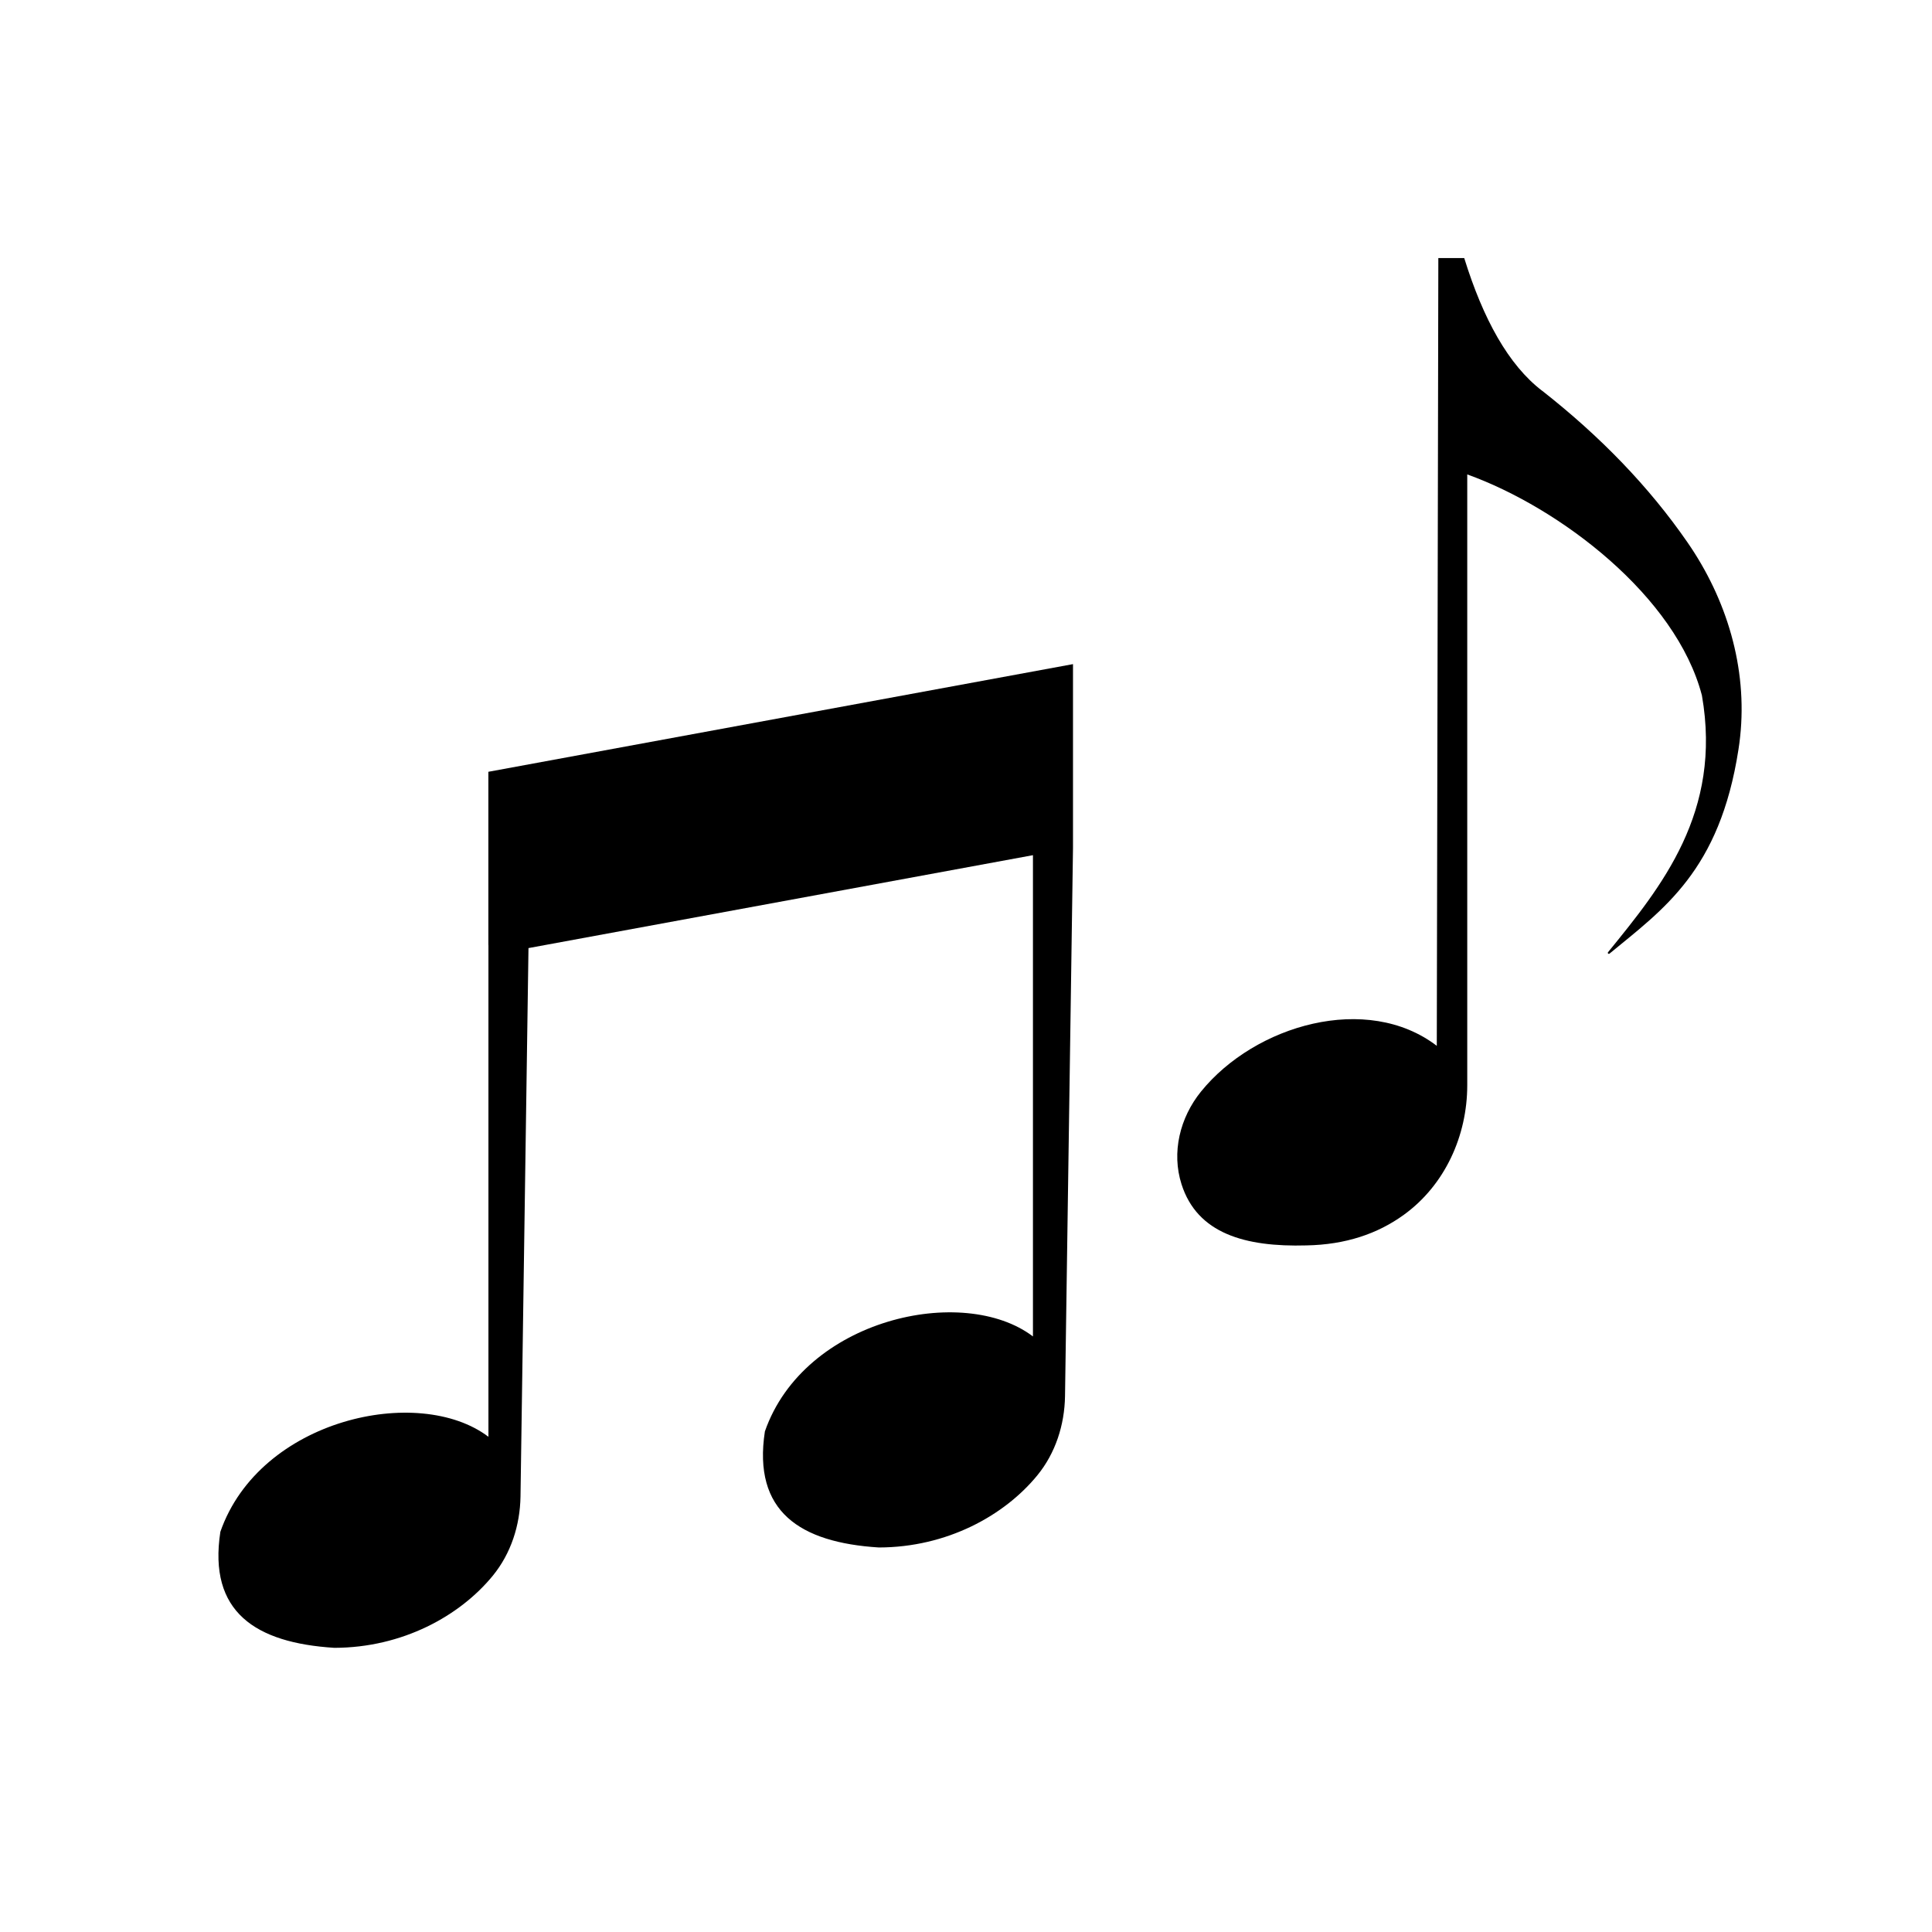 <?xml version="1.0" encoding="UTF-8"?>
<svg id="Music_note" xmlns="http://www.w3.org/2000/svg" version="1.1" viewBox="0 0 288 288">
  <!-- Generator: Adobe Illustrator 29.3.1, SVG Export Plug-In . SVG Version: 2.1.0 Build 151)  -->
  <path d="M72.81,140.87v73.31c-10.38-7.87-34.1-2.66-39.96,14.16-1.84,11.96,5.24,16.56,16.99,17.3,10.15-.02,18.71-4.75,23.62-10.75,2.71-3.31,4.06-7.52,4.13-11.8l1.19-81.76,75.2-13.85v71.74c-10.38-7.87-34.1-2.66-39.96,14.16-1.83,11.96,5.24,16.56,16.99,17.3,10.15-.02,18.71-4.75,23.62-10.75,2.71-3.31,4.06-7.52,4.13-11.8l1.19-81.76h0v-27.37l-87.15,16.05v25.8Z"/>
  <path d="M229.85,58.23c-4.98-3.83-8.75-10.64-11.58-19.76h-3.86l-.23,117.43c-10.4-7.94-27.09-3.13-35.15,6.82-3.14,3.88-4.42,9.07-2.9,13.82,2.34,7.33,9.45,9.37,18.63,9.11,5.81-.11,10.59-1.72,14.52-4.57,6.11-4.43,9.44-11.77,9.44-19.32v-91.04c13.88,5,31.12,18.17,34.98,32.94,3.05,17.43-6.04,28.51-13.99,38.28-.12.15.08.33.22.21,8.01-6.61,16.42-12.32,19.22-30.43.1-.62.18-1.26.25-1.91,1.1-10.26-1.99-20.5-7.87-28.99-5.69-8.23-12.94-15.75-21.68-22.6Z"/>
</svg>